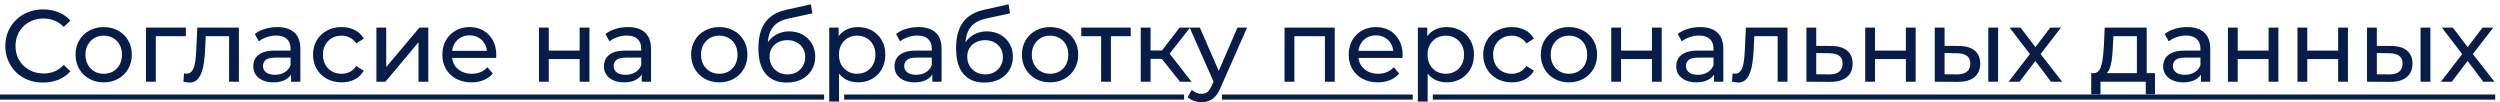 <?xml version="1.0" encoding="UTF-8"?> <svg xmlns="http://www.w3.org/2000/svg" width="367" height="15" viewBox="0 0 367 15" fill="none"><path d="M6.33 12.12C5.53 12.12 4.79 11.99 4.11 11.73C3.44 11.46 2.855 11.085 2.355 10.605C1.865 10.115 1.48 9.545 1.2 8.895C0.92 8.245 0.78 7.53 0.78 6.75C0.78 5.97 0.92 5.255 1.2 4.605C1.48 3.955 1.87 3.39 2.37 2.91C2.87 2.42 3.455 2.045 4.125 1.785C4.805 1.515 5.545 1.38 6.345 1.38C7.155 1.38 7.9 1.52 8.58 1.8C9.27 2.07 9.855 2.475 10.335 3.015L9.36 3.96C8.96 3.54 8.51 3.23 8.01 3.03C7.51 2.82 6.975 2.715 6.405 2.715C5.815 2.715 5.265 2.815 4.755 3.015C4.255 3.215 3.82 3.495 3.45 3.855C3.08 4.215 2.79 4.645 2.58 5.145C2.38 5.635 2.28 6.17 2.28 6.75C2.28 7.33 2.38 7.87 2.58 8.37C2.79 8.86 3.08 9.285 3.45 9.645C3.82 10.005 4.255 10.285 4.755 10.485C5.265 10.685 5.815 10.785 6.405 10.785C6.975 10.785 7.51 10.685 8.01 10.485C8.51 10.275 8.96 9.955 9.36 9.525L10.335 10.47C9.855 11.01 9.27 11.42 8.58 11.7C7.9 11.98 7.15 12.12 6.33 12.12ZM15.23 12.09C14.43 12.09 13.72 11.915 13.1 11.565C12.48 11.215 11.99 10.735 11.63 10.125C11.27 9.505 11.09 8.805 11.09 8.025C11.09 7.235 11.27 6.535 11.63 5.925C11.99 5.315 12.48 4.84 13.1 4.5C13.72 4.15 14.43 3.975 15.23 3.975C16.02 3.975 16.725 4.15 17.345 4.5C17.975 4.84 18.465 5.315 18.815 5.925C19.175 6.525 19.355 7.225 19.355 8.025C19.355 8.815 19.175 9.515 18.815 10.125C18.465 10.735 17.975 11.215 17.345 11.565C16.725 11.915 16.02 12.09 15.23 12.09ZM15.23 10.83C15.74 10.83 16.195 10.715 16.595 10.485C17.005 10.255 17.325 9.93 17.555 9.51C17.785 9.08 17.9 8.585 17.9 8.025C17.9 7.455 17.785 6.965 17.555 6.555C17.325 6.135 17.005 5.81 16.595 5.58C16.195 5.35 15.74 5.235 15.23 5.235C14.72 5.235 14.265 5.35 13.865 5.58C13.465 5.81 13.145 6.135 12.905 6.555C12.665 6.965 12.545 7.455 12.545 8.025C12.545 8.585 12.665 9.08 12.905 9.51C13.145 9.93 13.465 10.255 13.865 10.485C14.265 10.715 14.72 10.83 15.23 10.83ZM21.434 12V4.05H27.284V5.31H22.529L22.874 4.98V12H21.434ZM26.926 11.985L27.016 10.77C27.086 10.78 27.151 10.79 27.211 10.8C27.271 10.81 27.326 10.815 27.376 10.815C27.696 10.815 27.946 10.705 28.126 10.485C28.316 10.265 28.456 9.975 28.546 9.615C28.636 9.245 28.701 8.83 28.741 8.37C28.781 7.91 28.811 7.45 28.831 6.99L28.966 4.05H35.071V12H33.631V4.89L33.976 5.31H29.896L30.226 4.875L30.121 7.08C30.091 7.78 30.036 8.435 29.956 9.045C29.876 9.655 29.751 10.19 29.581 10.65C29.421 11.11 29.196 11.47 28.906 11.73C28.626 11.99 28.261 12.12 27.811 12.12C27.681 12.12 27.541 12.105 27.391 12.075C27.251 12.055 27.096 12.025 26.926 11.985ZM42.73 12V10.32L42.655 10.005V7.14C42.655 6.53 42.475 6.06 42.115 5.73C41.765 5.39 41.235 5.22 40.525 5.22C40.055 5.22 39.595 5.3 39.145 5.46C38.695 5.61 38.315 5.815 38.005 6.075L37.405 4.995C37.815 4.665 38.305 4.415 38.875 4.245C39.455 4.065 40.06 3.975 40.69 3.975C41.78 3.975 42.62 4.24 43.21 4.77C43.8 5.3 44.095 6.11 44.095 7.2V12H42.73ZM40.12 12.09C39.53 12.09 39.01 11.99 38.56 11.79C38.12 11.59 37.78 11.315 37.54 10.965C37.3 10.605 37.18 10.2 37.18 9.75C37.18 9.32 37.28 8.93 37.48 8.58C37.69 8.23 38.025 7.95 38.485 7.74C38.955 7.53 39.585 7.425 40.375 7.425H42.895V8.46H40.435C39.715 8.46 39.23 8.58 38.98 8.82C38.73 9.06 38.605 9.35 38.605 9.69C38.605 10.08 38.76 10.395 39.07 10.635C39.38 10.865 39.81 10.98 40.36 10.98C40.9 10.98 41.37 10.86 41.77 10.62C42.18 10.38 42.475 10.03 42.655 9.57L42.94 10.56C42.75 11.03 42.415 11.405 41.935 11.685C41.455 11.955 40.85 12.09 40.12 12.09ZM50.153 12.09C49.343 12.09 48.618 11.915 47.978 11.565C47.348 11.215 46.853 10.735 46.493 10.125C46.133 9.515 45.953 8.815 45.953 8.025C45.953 7.235 46.133 6.535 46.493 5.925C46.853 5.315 47.348 4.84 47.978 4.5C48.618 4.15 49.343 3.975 50.153 3.975C50.873 3.975 51.513 4.12 52.073 4.41C52.643 4.69 53.083 5.11 53.393 5.67L52.298 6.375C52.038 5.985 51.718 5.7 51.338 5.52C50.968 5.33 50.568 5.235 50.138 5.235C49.618 5.235 49.153 5.35 48.743 5.58C48.333 5.81 48.008 6.135 47.768 6.555C47.528 6.965 47.408 7.455 47.408 8.025C47.408 8.595 47.528 9.09 47.768 9.51C48.008 9.93 48.333 10.255 48.743 10.485C49.153 10.715 49.618 10.83 50.138 10.83C50.568 10.83 50.968 10.74 51.338 10.56C51.718 10.37 52.038 10.08 52.298 9.69L53.393 10.38C53.083 10.93 52.643 11.355 52.073 11.655C51.513 11.945 50.873 12.09 50.153 12.09ZM55.257 12V4.05H56.697V9.84L61.572 4.05H62.877V12H61.437V6.21L56.577 12H55.257ZM69.212 12.09C68.362 12.09 67.612 11.915 66.962 11.565C66.322 11.215 65.822 10.735 65.462 10.125C65.112 9.515 64.937 8.815 64.937 8.025C64.937 7.235 65.107 6.535 65.447 5.925C65.797 5.315 66.272 4.84 66.872 4.5C67.482 4.15 68.167 3.975 68.927 3.975C69.697 3.975 70.377 4.145 70.967 4.485C71.557 4.825 72.017 5.305 72.347 5.925C72.687 6.535 72.857 7.25 72.857 8.07C72.857 8.13 72.852 8.2 72.842 8.28C72.842 8.36 72.837 8.435 72.827 8.505H66.062V7.47H72.077L71.492 7.83C71.502 7.32 71.397 6.865 71.177 6.465C70.957 6.065 70.652 5.755 70.262 5.535C69.882 5.305 69.437 5.19 68.927 5.19C68.427 5.19 67.982 5.305 67.592 5.535C67.202 5.755 66.897 6.07 66.677 6.48C66.457 6.88 66.347 7.34 66.347 7.86V8.1C66.347 8.63 66.467 9.105 66.707 9.525C66.957 9.935 67.302 10.255 67.742 10.485C68.182 10.715 68.687 10.83 69.257 10.83C69.727 10.83 70.152 10.75 70.532 10.59C70.922 10.43 71.262 10.19 71.552 9.87L72.347 10.8C71.987 11.22 71.537 11.54 70.997 11.76C70.467 11.98 69.872 12.09 69.212 12.09ZM79.12 12V4.05H80.56V7.425H85.09V4.05H86.53V12H85.09V8.67H80.56V12H79.12ZM94.205 12V10.32L94.13 10.005V7.14C94.13 6.53 93.95 6.06 93.59 5.73C93.24 5.39 92.71 5.22 92 5.22C91.53 5.22 91.07 5.3 90.62 5.46C90.17 5.61 89.79 5.815 89.48 6.075L88.88 4.995C89.29 4.665 89.78 4.415 90.35 4.245C90.93 4.065 91.535 3.975 92.165 3.975C93.255 3.975 94.095 4.24 94.685 4.77C95.275 5.3 95.57 6.11 95.57 7.2V12H94.205ZM91.595 12.09C91.005 12.09 90.485 11.99 90.035 11.79C89.595 11.59 89.255 11.315 89.015 10.965C88.775 10.605 88.655 10.2 88.655 9.75C88.655 9.32 88.755 8.93 88.955 8.58C89.165 8.23 89.5 7.95 89.96 7.74C90.43 7.53 91.06 7.425 91.85 7.425H94.37V8.46H91.91C91.19 8.46 90.705 8.58 90.455 8.82C90.205 9.06 90.08 9.35 90.08 9.69C90.08 10.08 90.235 10.395 90.545 10.635C90.855 10.865 91.285 10.98 91.835 10.98C92.375 10.98 92.845 10.86 93.245 10.62C93.655 10.38 93.95 10.03 94.13 9.57L94.415 10.56C94.225 11.03 93.89 11.405 93.41 11.685C92.93 11.955 92.325 12.09 91.595 12.09ZM105.596 12.09C104.796 12.09 104.086 11.915 103.466 11.565C102.846 11.215 102.356 10.735 101.996 10.125C101.636 9.505 101.456 8.805 101.456 8.025C101.456 7.235 101.636 6.535 101.996 5.925C102.356 5.315 102.846 4.84 103.466 4.5C104.086 4.15 104.796 3.975 105.596 3.975C106.386 3.975 107.091 4.15 107.711 4.5C108.341 4.84 108.831 5.315 109.181 5.925C109.541 6.525 109.721 7.225 109.721 8.025C109.721 8.815 109.541 9.515 109.181 10.125C108.831 10.735 108.341 11.215 107.711 11.565C107.091 11.915 106.386 12.09 105.596 12.09ZM105.596 10.83C106.106 10.83 106.561 10.715 106.961 10.485C107.371 10.255 107.691 9.93 107.921 9.51C108.151 9.08 108.266 8.585 108.266 8.025C108.266 7.455 108.151 6.965 107.921 6.555C107.691 6.135 107.371 5.81 106.961 5.58C106.561 5.35 106.106 5.235 105.596 5.235C105.086 5.235 104.631 5.35 104.231 5.58C103.831 5.81 103.511 6.135 103.271 6.555C103.031 6.965 102.911 7.455 102.911 8.025C102.911 8.585 103.031 9.08 103.271 9.51C103.511 9.93 103.831 10.255 104.231 10.485C104.631 10.715 105.086 10.83 105.596 10.83ZM115.475 12.12C114.815 12.12 114.23 12.015 113.72 11.805C113.22 11.595 112.79 11.285 112.43 10.875C112.07 10.455 111.795 9.93 111.605 9.3C111.425 8.66 111.335 7.91 111.335 7.05C111.335 6.37 111.395 5.76 111.515 5.22C111.635 4.68 111.805 4.2 112.025 3.78C112.255 3.36 112.535 2.995 112.865 2.685C113.205 2.375 113.585 2.12 114.005 1.92C114.435 1.71 114.905 1.55 115.415 1.44L119.045 0.63L119.255 1.965L115.91 2.685C115.71 2.725 115.47 2.785 115.19 2.865C114.91 2.945 114.625 3.07 114.335 3.24C114.045 3.4 113.775 3.625 113.525 3.915C113.275 4.205 113.075 4.585 112.925 5.055C112.775 5.515 112.7 6.085 112.7 6.765C112.7 6.955 112.705 7.1 112.715 7.2C112.725 7.3 112.735 7.4 112.745 7.5C112.765 7.6 112.78 7.75 112.79 7.95L112.19 7.335C112.35 6.785 112.605 6.305 112.955 5.895C113.305 5.485 113.725 5.17 114.215 4.95C114.715 4.72 115.26 4.605 115.85 4.605C116.59 4.605 117.245 4.765 117.815 5.085C118.395 5.405 118.85 5.845 119.18 6.405C119.51 6.965 119.675 7.605 119.675 8.325C119.675 9.055 119.5 9.71 119.15 10.29C118.81 10.86 118.325 11.31 117.695 11.64C117.065 11.96 116.325 12.12 115.475 12.12ZM115.61 10.92C116.12 10.92 116.57 10.81 116.96 10.59C117.35 10.36 117.655 10.055 117.875 9.675C118.095 9.285 118.205 8.85 118.205 8.37C118.205 7.89 118.095 7.465 117.875 7.095C117.655 6.725 117.35 6.435 116.96 6.225C116.57 6.005 116.11 5.895 115.58 5.895C115.08 5.895 114.63 6 114.23 6.21C113.83 6.41 113.52 6.695 113.3 7.065C113.08 7.425 112.97 7.845 112.97 8.325C112.97 8.805 113.08 9.245 113.3 9.645C113.53 10.035 113.84 10.345 114.23 10.575C114.63 10.805 115.09 10.92 115.61 10.92ZM125.947 12.09C125.287 12.09 124.682 11.94 124.132 11.64C123.592 11.33 123.157 10.875 122.827 10.275C122.507 9.675 122.347 8.925 122.347 8.025C122.347 7.125 122.502 6.375 122.812 5.775C123.132 5.175 123.562 4.725 124.102 4.425C124.652 4.125 125.267 3.975 125.947 3.975C126.727 3.975 127.417 4.145 128.017 4.485C128.617 4.825 129.092 5.3 129.442 5.91C129.792 6.51 129.967 7.215 129.967 8.025C129.967 8.835 129.792 9.545 129.442 10.155C129.092 10.765 128.617 11.24 128.017 11.58C127.417 11.92 126.727 12.09 125.947 12.09ZM121.732 14.91V4.05H123.112V6.195L123.022 8.04L123.172 9.885V14.91H121.732ZM125.827 10.83C126.337 10.83 126.792 10.715 127.192 10.485C127.602 10.255 127.922 9.93 128.152 9.51C128.392 9.08 128.512 8.585 128.512 8.025C128.512 7.455 128.392 6.965 128.152 6.555C127.922 6.135 127.602 5.81 127.192 5.58C126.792 5.35 126.337 5.235 125.827 5.235C125.327 5.235 124.872 5.35 124.462 5.58C124.062 5.81 123.742 6.135 123.502 6.555C123.272 6.965 123.157 7.455 123.157 8.025C123.157 8.585 123.272 9.08 123.502 9.51C123.742 9.93 124.062 10.255 124.462 10.485C124.872 10.715 125.327 10.83 125.827 10.83ZM136.861 12V10.32L136.786 10.005V7.14C136.786 6.53 136.606 6.06 136.246 5.73C135.896 5.39 135.366 5.22 134.656 5.22C134.186 5.22 133.726 5.3 133.276 5.46C132.826 5.61 132.446 5.815 132.136 6.075L131.536 4.995C131.946 4.665 132.436 4.415 133.006 4.245C133.586 4.065 134.191 3.975 134.821 3.975C135.911 3.975 136.751 4.24 137.341 4.77C137.931 5.3 138.226 6.11 138.226 7.2V12H136.861ZM134.251 12.09C133.661 12.09 133.141 11.99 132.691 11.79C132.251 11.59 131.911 11.315 131.671 10.965C131.431 10.605 131.311 10.2 131.311 9.75C131.311 9.32 131.411 8.93 131.611 8.58C131.821 8.23 132.156 7.95 132.616 7.74C133.086 7.53 133.716 7.425 134.506 7.425H137.026V8.46H134.566C133.846 8.46 133.361 8.58 133.111 8.82C132.861 9.06 132.736 9.35 132.736 9.69C132.736 10.08 132.891 10.395 133.201 10.635C133.511 10.865 133.941 10.98 134.491 10.98C135.031 10.98 135.501 10.86 135.901 10.62C136.311 10.38 136.606 10.03 136.786 9.57L137.071 10.56C136.881 11.03 136.546 11.405 136.066 11.685C135.586 11.955 134.981 12.09 134.251 12.09ZM144.494 12.12C143.834 12.12 143.249 12.015 142.739 11.805C142.239 11.595 141.809 11.285 141.449 10.875C141.089 10.455 140.814 9.93 140.624 9.3C140.444 8.66 140.354 7.91 140.354 7.05C140.354 6.37 140.414 5.76 140.534 5.22C140.654 4.68 140.824 4.2 141.044 3.78C141.274 3.36 141.554 2.995 141.884 2.685C142.224 2.375 142.604 2.12 143.024 1.92C143.454 1.71 143.924 1.55 144.434 1.44L148.064 0.63L148.274 1.965L144.929 2.685C144.729 2.725 144.489 2.785 144.209 2.865C143.929 2.945 143.644 3.07 143.354 3.24C143.064 3.4 142.794 3.625 142.544 3.915C142.294 4.205 142.094 4.585 141.944 5.055C141.794 5.515 141.719 6.085 141.719 6.765C141.719 6.955 141.724 7.1 141.734 7.2C141.744 7.3 141.754 7.4 141.764 7.5C141.784 7.6 141.799 7.75 141.809 7.95L141.209 7.335C141.369 6.785 141.624 6.305 141.974 5.895C142.324 5.485 142.744 5.17 143.234 4.95C143.734 4.72 144.279 4.605 144.869 4.605C145.609 4.605 146.264 4.765 146.834 5.085C147.414 5.405 147.869 5.845 148.199 6.405C148.529 6.965 148.694 7.605 148.694 8.325C148.694 9.055 148.519 9.71 148.169 10.29C147.829 10.86 147.344 11.31 146.714 11.64C146.084 11.96 145.344 12.12 144.494 12.12ZM144.629 10.92C145.139 10.92 145.589 10.81 145.979 10.59C146.369 10.36 146.674 10.055 146.894 9.675C147.114 9.285 147.224 8.85 147.224 8.37C147.224 7.89 147.114 7.465 146.894 7.095C146.674 6.725 146.369 6.435 145.979 6.225C145.589 6.005 145.129 5.895 144.599 5.895C144.099 5.895 143.649 6 143.249 6.21C142.849 6.41 142.539 6.695 142.319 7.065C142.099 7.425 141.989 7.845 141.989 8.325C141.989 8.805 142.099 9.245 142.319 9.645C142.549 10.035 142.859 10.345 143.249 10.575C143.649 10.805 144.109 10.92 144.629 10.92ZM154.155 12.09C153.355 12.09 152.645 11.915 152.025 11.565C151.405 11.215 150.915 10.735 150.555 10.125C150.195 9.505 150.015 8.805 150.015 8.025C150.015 7.235 150.195 6.535 150.555 5.925C150.915 5.315 151.405 4.84 152.025 4.5C152.645 4.15 153.355 3.975 154.155 3.975C154.945 3.975 155.65 4.15 156.27 4.5C156.9 4.84 157.39 5.315 157.74 5.925C158.1 6.525 158.28 7.225 158.28 8.025C158.28 8.815 158.1 9.515 157.74 10.125C157.39 10.735 156.9 11.215 156.27 11.565C155.65 11.915 154.945 12.09 154.155 12.09ZM154.155 10.83C154.665 10.83 155.12 10.715 155.52 10.485C155.93 10.255 156.25 9.93 156.48 9.51C156.71 9.08 156.825 8.585 156.825 8.025C156.825 7.455 156.71 6.965 156.48 6.555C156.25 6.135 155.93 5.81 155.52 5.58C155.12 5.35 154.665 5.235 154.155 5.235C153.645 5.235 153.19 5.35 152.79 5.58C152.39 5.81 152.07 6.135 151.83 6.555C151.59 6.965 151.47 7.455 151.47 8.025C151.47 8.585 151.59 9.08 151.83 9.51C152.07 9.93 152.39 10.255 152.79 10.485C153.19 10.715 153.645 10.83 154.155 10.83ZM161.642 12V4.935L162.002 5.31H158.732V4.05H165.992V5.31H162.737L163.082 4.935V12H161.642ZM173.224 12L170.149 8.13L171.334 7.41L174.919 12H173.224ZM167.464 12V4.05H168.904V12H167.464ZM168.469 8.64V7.41H171.094V8.64H168.469ZM171.454 8.19L170.119 8.01L173.164 4.05H174.709L171.454 8.19ZM176.38 15C176 15 175.63 14.935 175.27 14.805C174.91 14.685 174.6 14.505 174.34 14.265L174.955 13.185C175.155 13.375 175.375 13.52 175.615 13.62C175.855 13.72 176.11 13.77 176.38 13.77C176.73 13.77 177.02 13.68 177.25 13.5C177.48 13.32 177.695 13 177.895 12.54L178.39 11.445L178.54 11.265L181.66 4.05H183.07L179.215 12.795C178.985 13.355 178.725 13.795 178.435 14.115C178.155 14.435 177.845 14.66 177.505 14.79C177.165 14.93 176.79 15 176.38 15ZM178.27 12.255L174.64 4.05H176.14L179.23 11.13L178.27 12.255ZM188.573 12V4.05H195.938V12H194.498V4.95L194.843 5.31H189.668L190.013 4.95V12H188.573ZM202.264 12.09C201.414 12.09 200.664 11.915 200.014 11.565C199.374 11.215 198.874 10.735 198.514 10.125C198.164 9.515 197.989 8.815 197.989 8.025C197.989 7.235 198.159 6.535 198.499 5.925C198.849 5.315 199.324 4.84 199.924 4.5C200.534 4.15 201.219 3.975 201.979 3.975C202.749 3.975 203.429 4.145 204.019 4.485C204.609 4.825 205.069 5.305 205.399 5.925C205.739 6.535 205.909 7.25 205.909 8.07C205.909 8.13 205.904 8.2 205.894 8.28C205.894 8.36 205.889 8.435 205.879 8.505H199.114V7.47H205.129L204.544 7.83C204.554 7.32 204.449 6.865 204.229 6.465C204.009 6.065 203.704 5.755 203.314 5.535C202.934 5.305 202.489 5.19 201.979 5.19C201.479 5.19 201.034 5.305 200.644 5.535C200.254 5.755 199.949 6.07 199.729 6.48C199.509 6.88 199.399 7.34 199.399 7.86V8.1C199.399 8.63 199.519 9.105 199.759 9.525C200.009 9.935 200.354 10.255 200.794 10.485C201.234 10.715 201.739 10.83 202.309 10.83C202.779 10.83 203.204 10.75 203.584 10.59C203.974 10.43 204.314 10.19 204.604 9.87L205.399 10.8C205.039 11.22 204.589 11.54 204.049 11.76C203.519 11.98 202.924 12.09 202.264 12.09ZM212.358 12.09C211.698 12.09 211.093 11.94 210.543 11.64C210.003 11.33 209.568 10.875 209.238 10.275C208.918 9.675 208.758 8.925 208.758 8.025C208.758 7.125 208.913 6.375 209.223 5.775C209.543 5.175 209.973 4.725 210.513 4.425C211.063 4.125 211.678 3.975 212.358 3.975C213.138 3.975 213.828 4.145 214.428 4.485C215.028 4.825 215.503 5.3 215.853 5.91C216.203 6.51 216.378 7.215 216.378 8.025C216.378 8.835 216.203 9.545 215.853 10.155C215.503 10.765 215.028 11.24 214.428 11.58C213.828 11.92 213.138 12.09 212.358 12.09ZM208.143 14.91V4.05H209.523V6.195L209.433 8.04L209.583 9.885V14.91H208.143ZM212.238 10.83C212.748 10.83 213.203 10.715 213.603 10.485C214.013 10.255 214.333 9.93 214.563 9.51C214.803 9.08 214.923 8.585 214.923 8.025C214.923 7.455 214.803 6.965 214.563 6.555C214.333 6.135 214.013 5.81 213.603 5.58C213.203 5.35 212.748 5.235 212.238 5.235C211.738 5.235 211.283 5.35 210.873 5.58C210.473 5.81 210.153 6.135 209.913 6.555C209.683 6.965 209.568 7.455 209.568 8.025C209.568 8.585 209.683 9.08 209.913 9.51C210.153 9.93 210.473 10.255 210.873 10.485C211.283 10.715 211.738 10.83 212.238 10.83ZM221.935 12.09C221.125 12.09 220.4 11.915 219.76 11.565C219.13 11.215 218.635 10.735 218.275 10.125C217.915 9.515 217.735 8.815 217.735 8.025C217.735 7.235 217.915 6.535 218.275 5.925C218.635 5.315 219.13 4.84 219.76 4.5C220.4 4.15 221.125 3.975 221.935 3.975C222.655 3.975 223.295 4.12 223.855 4.41C224.425 4.69 224.865 5.11 225.175 5.67L224.08 6.375C223.82 5.985 223.5 5.7 223.12 5.52C222.75 5.33 222.35 5.235 221.92 5.235C221.4 5.235 220.935 5.35 220.525 5.58C220.115 5.81 219.79 6.135 219.55 6.555C219.31 6.965 219.19 7.455 219.19 8.025C219.19 8.595 219.31 9.09 219.55 9.51C219.79 9.93 220.115 10.255 220.525 10.485C220.935 10.715 221.4 10.83 221.92 10.83C222.35 10.83 222.75 10.74 223.12 10.56C223.5 10.37 223.82 10.08 224.08 9.69L225.175 10.38C224.865 10.93 224.425 11.355 223.855 11.655C223.295 11.945 222.655 12.09 221.935 12.09ZM230.327 12.09C229.527 12.09 228.817 11.915 228.197 11.565C227.577 11.215 227.087 10.735 226.727 10.125C226.367 9.505 226.187 8.805 226.187 8.025C226.187 7.235 226.367 6.535 226.727 5.925C227.087 5.315 227.577 4.84 228.197 4.5C228.817 4.15 229.527 3.975 230.327 3.975C231.117 3.975 231.822 4.15 232.442 4.5C233.072 4.84 233.562 5.315 233.912 5.925C234.272 6.525 234.452 7.225 234.452 8.025C234.452 8.815 234.272 9.515 233.912 10.125C233.562 10.735 233.072 11.215 232.442 11.565C231.822 11.915 231.117 12.09 230.327 12.09ZM230.327 10.83C230.837 10.83 231.292 10.715 231.692 10.485C232.102 10.255 232.422 9.93 232.652 9.51C232.882 9.08 232.997 8.585 232.997 8.025C232.997 7.455 232.882 6.965 232.652 6.555C232.422 6.135 232.102 5.81 231.692 5.58C231.292 5.35 230.837 5.235 230.327 5.235C229.817 5.235 229.362 5.35 228.962 5.58C228.562 5.81 228.242 6.135 228.002 6.555C227.762 6.965 227.642 7.455 227.642 8.025C227.642 8.585 227.762 9.08 228.002 9.51C228.242 9.93 228.562 10.255 228.962 10.485C229.362 10.715 229.817 10.83 230.327 10.83ZM236.532 12V4.05H237.972V7.425H242.502V4.05H243.942V12H242.502V8.67H237.972V12H236.532ZM251.617 12V10.32L251.542 10.005V7.14C251.542 6.53 251.362 6.06 251.002 5.73C250.652 5.39 250.122 5.22 249.412 5.22C248.942 5.22 248.482 5.3 248.032 5.46C247.582 5.61 247.202 5.815 246.892 6.075L246.292 4.995C246.702 4.665 247.192 4.415 247.762 4.245C248.342 4.065 248.947 3.975 249.577 3.975C250.667 3.975 251.507 4.24 252.097 4.77C252.687 5.3 252.982 6.11 252.982 7.2V12H251.617ZM249.007 12.09C248.417 12.09 247.897 11.99 247.447 11.79C247.007 11.59 246.667 11.315 246.427 10.965C246.187 10.605 246.067 10.2 246.067 9.75C246.067 9.32 246.167 8.93 246.367 8.58C246.577 8.23 246.912 7.95 247.372 7.74C247.842 7.53 248.472 7.425 249.262 7.425H251.782V8.46H249.322C248.602 8.46 248.117 8.58 247.867 8.82C247.617 9.06 247.492 9.35 247.492 9.69C247.492 10.08 247.647 10.395 247.957 10.635C248.267 10.865 248.697 10.98 249.247 10.98C249.787 10.98 250.257 10.86 250.657 10.62C251.067 10.38 251.362 10.03 251.542 9.57L251.827 10.56C251.637 11.03 251.302 11.405 250.822 11.685C250.342 11.955 249.737 12.09 249.007 12.09ZM254.255 11.985L254.345 10.77C254.415 10.78 254.48 10.79 254.54 10.8C254.6 10.81 254.655 10.815 254.705 10.815C255.025 10.815 255.275 10.705 255.455 10.485C255.645 10.265 255.785 9.975 255.875 9.615C255.965 9.245 256.03 8.83 256.07 8.37C256.11 7.91 256.14 7.45 256.16 6.99L256.295 4.05H262.4V12H260.96V4.89L261.305 5.31H257.225L257.555 4.875L257.45 7.08C257.42 7.78 257.365 8.435 257.285 9.045C257.205 9.655 257.08 10.19 256.91 10.65C256.75 11.11 256.525 11.47 256.235 11.73C255.955 11.99 255.59 12.12 255.14 12.12C255.01 12.12 254.87 12.105 254.72 12.075C254.58 12.055 254.425 12.025 254.255 11.985ZM268.859 6.75C269.869 6.76 270.639 6.99 271.169 7.44C271.699 7.89 271.964 8.525 271.964 9.345C271.964 10.205 271.674 10.87 271.094 11.34C270.514 11.8 269.694 12.025 268.634 12.015L265.184 12V4.05H266.624V6.735L268.859 6.75ZM268.514 10.92C269.164 10.93 269.654 10.8 269.984 10.53C270.324 10.26 270.494 9.86 270.494 9.33C270.494 8.81 270.329 8.43 269.999 8.19C269.669 7.95 269.174 7.825 268.514 7.815L266.624 7.785V10.905L268.514 10.92ZM273.812 12V4.05H275.252V7.425H279.782V4.05H281.222V12H279.782V8.67H275.252V12H273.812ZM291.882 12V4.05H293.322V12H291.882ZM287.607 6.75C288.617 6.76 289.382 6.99 289.902 7.44C290.432 7.89 290.697 8.525 290.697 9.345C290.697 10.205 290.407 10.87 289.827 11.34C289.257 11.8 288.437 12.025 287.367 12.015L284.022 12V4.05H285.462V6.735L287.607 6.75ZM287.262 10.92C287.902 10.93 288.392 10.8 288.732 10.53C289.072 10.26 289.242 9.86 289.242 9.33C289.242 8.81 289.072 8.43 288.732 8.19C288.402 7.95 287.912 7.825 287.262 7.815L285.462 7.785V10.905L287.262 10.92ZM294.862 12L298.282 7.56L298.267 8.295L295.012 4.05H296.617L299.107 7.32H298.492L300.982 4.05H302.557L299.257 8.325L299.272 7.56L302.722 12H301.087L298.462 8.52L299.047 8.61L296.467 12H294.862ZM313.695 11.325V5.31H310.245L310.17 6.84C310.15 7.34 310.115 7.825 310.065 8.295C310.025 8.755 309.955 9.18 309.855 9.57C309.765 9.96 309.63 10.28 309.45 10.53C309.27 10.78 309.03 10.935 308.73 10.995L307.305 10.74C307.615 10.75 307.865 10.65 308.055 10.44C308.245 10.22 308.39 9.92 308.49 9.54C308.6 9.16 308.68 8.73 308.73 8.25C308.78 7.76 308.82 7.255 308.85 6.735L308.97 4.05H315.135V11.325H313.695ZM306.99 13.845V10.74H316.35V13.845H315V12H308.355V13.845H306.99ZM323.101 12V10.32L323.026 10.005V7.14C323.026 6.53 322.846 6.06 322.486 5.73C322.136 5.39 321.606 5.22 320.896 5.22C320.426 5.22 319.966 5.3 319.516 5.46C319.066 5.61 318.686 5.815 318.376 6.075L317.776 4.995C318.186 4.665 318.676 4.415 319.246 4.245C319.826 4.065 320.431 3.975 321.061 3.975C322.151 3.975 322.991 4.24 323.581 4.77C324.171 5.3 324.466 6.11 324.466 7.2V12H323.101ZM320.491 12.09C319.901 12.09 319.381 11.99 318.931 11.79C318.491 11.59 318.151 11.315 317.911 10.965C317.671 10.605 317.551 10.2 317.551 9.75C317.551 9.32 317.651 8.93 317.851 8.58C318.061 8.23 318.396 7.95 318.856 7.74C319.326 7.53 319.956 7.425 320.746 7.425H323.266V8.46H320.806C320.086 8.46 319.601 8.58 319.351 8.82C319.101 9.06 318.976 9.35 318.976 9.69C318.976 10.08 319.131 10.395 319.441 10.635C319.751 10.865 320.181 10.98 320.731 10.98C321.271 10.98 321.741 10.86 322.141 10.62C322.551 10.38 322.846 10.03 323.026 9.57L323.311 10.56C323.121 11.03 322.786 11.405 322.306 11.685C321.826 11.955 321.221 12.09 320.491 12.09ZM327.059 12V4.05H328.499V7.425H333.029V4.05H334.469V12H333.029V8.67H328.499V12H327.059ZM337.269 12V4.05H338.709V7.425H343.239V4.05H344.679V12H343.239V8.67H338.709V12H337.269ZM355.339 12V4.05H356.779V12H355.339ZM351.064 6.75C352.074 6.76 352.839 6.99 353.359 7.44C353.889 7.89 354.154 8.525 354.154 9.345C354.154 10.205 353.864 10.87 353.284 11.34C352.714 11.8 351.894 12.025 350.824 12.015L347.479 12V4.05H348.919V6.735L351.064 6.75ZM350.719 10.92C351.359 10.93 351.849 10.8 352.189 10.53C352.529 10.26 352.699 9.86 352.699 9.33C352.699 8.81 352.529 8.43 352.189 8.19C351.859 7.95 351.369 7.825 350.719 7.815L348.919 7.785V10.905L350.719 10.92ZM358.319 12L361.739 7.56L361.724 8.295L358.469 4.05H360.074L362.564 7.32H361.949L364.439 4.05H366.014L362.714 8.325L362.729 7.56L366.179 12H364.544L361.919 8.52L362.504 8.61L359.924 12H358.319Z" fill="#071D49"></path><path d="M0 13.875H120.984V14.625H0V13.875ZM123.922 13.875H173.828V14.625H123.922V13.875ZM179.383 13.875H207.391V14.625H179.383V13.875ZM210.336 13.875H366.299V14.625H210.336V13.875Z" fill="#071D49"></path></svg> 